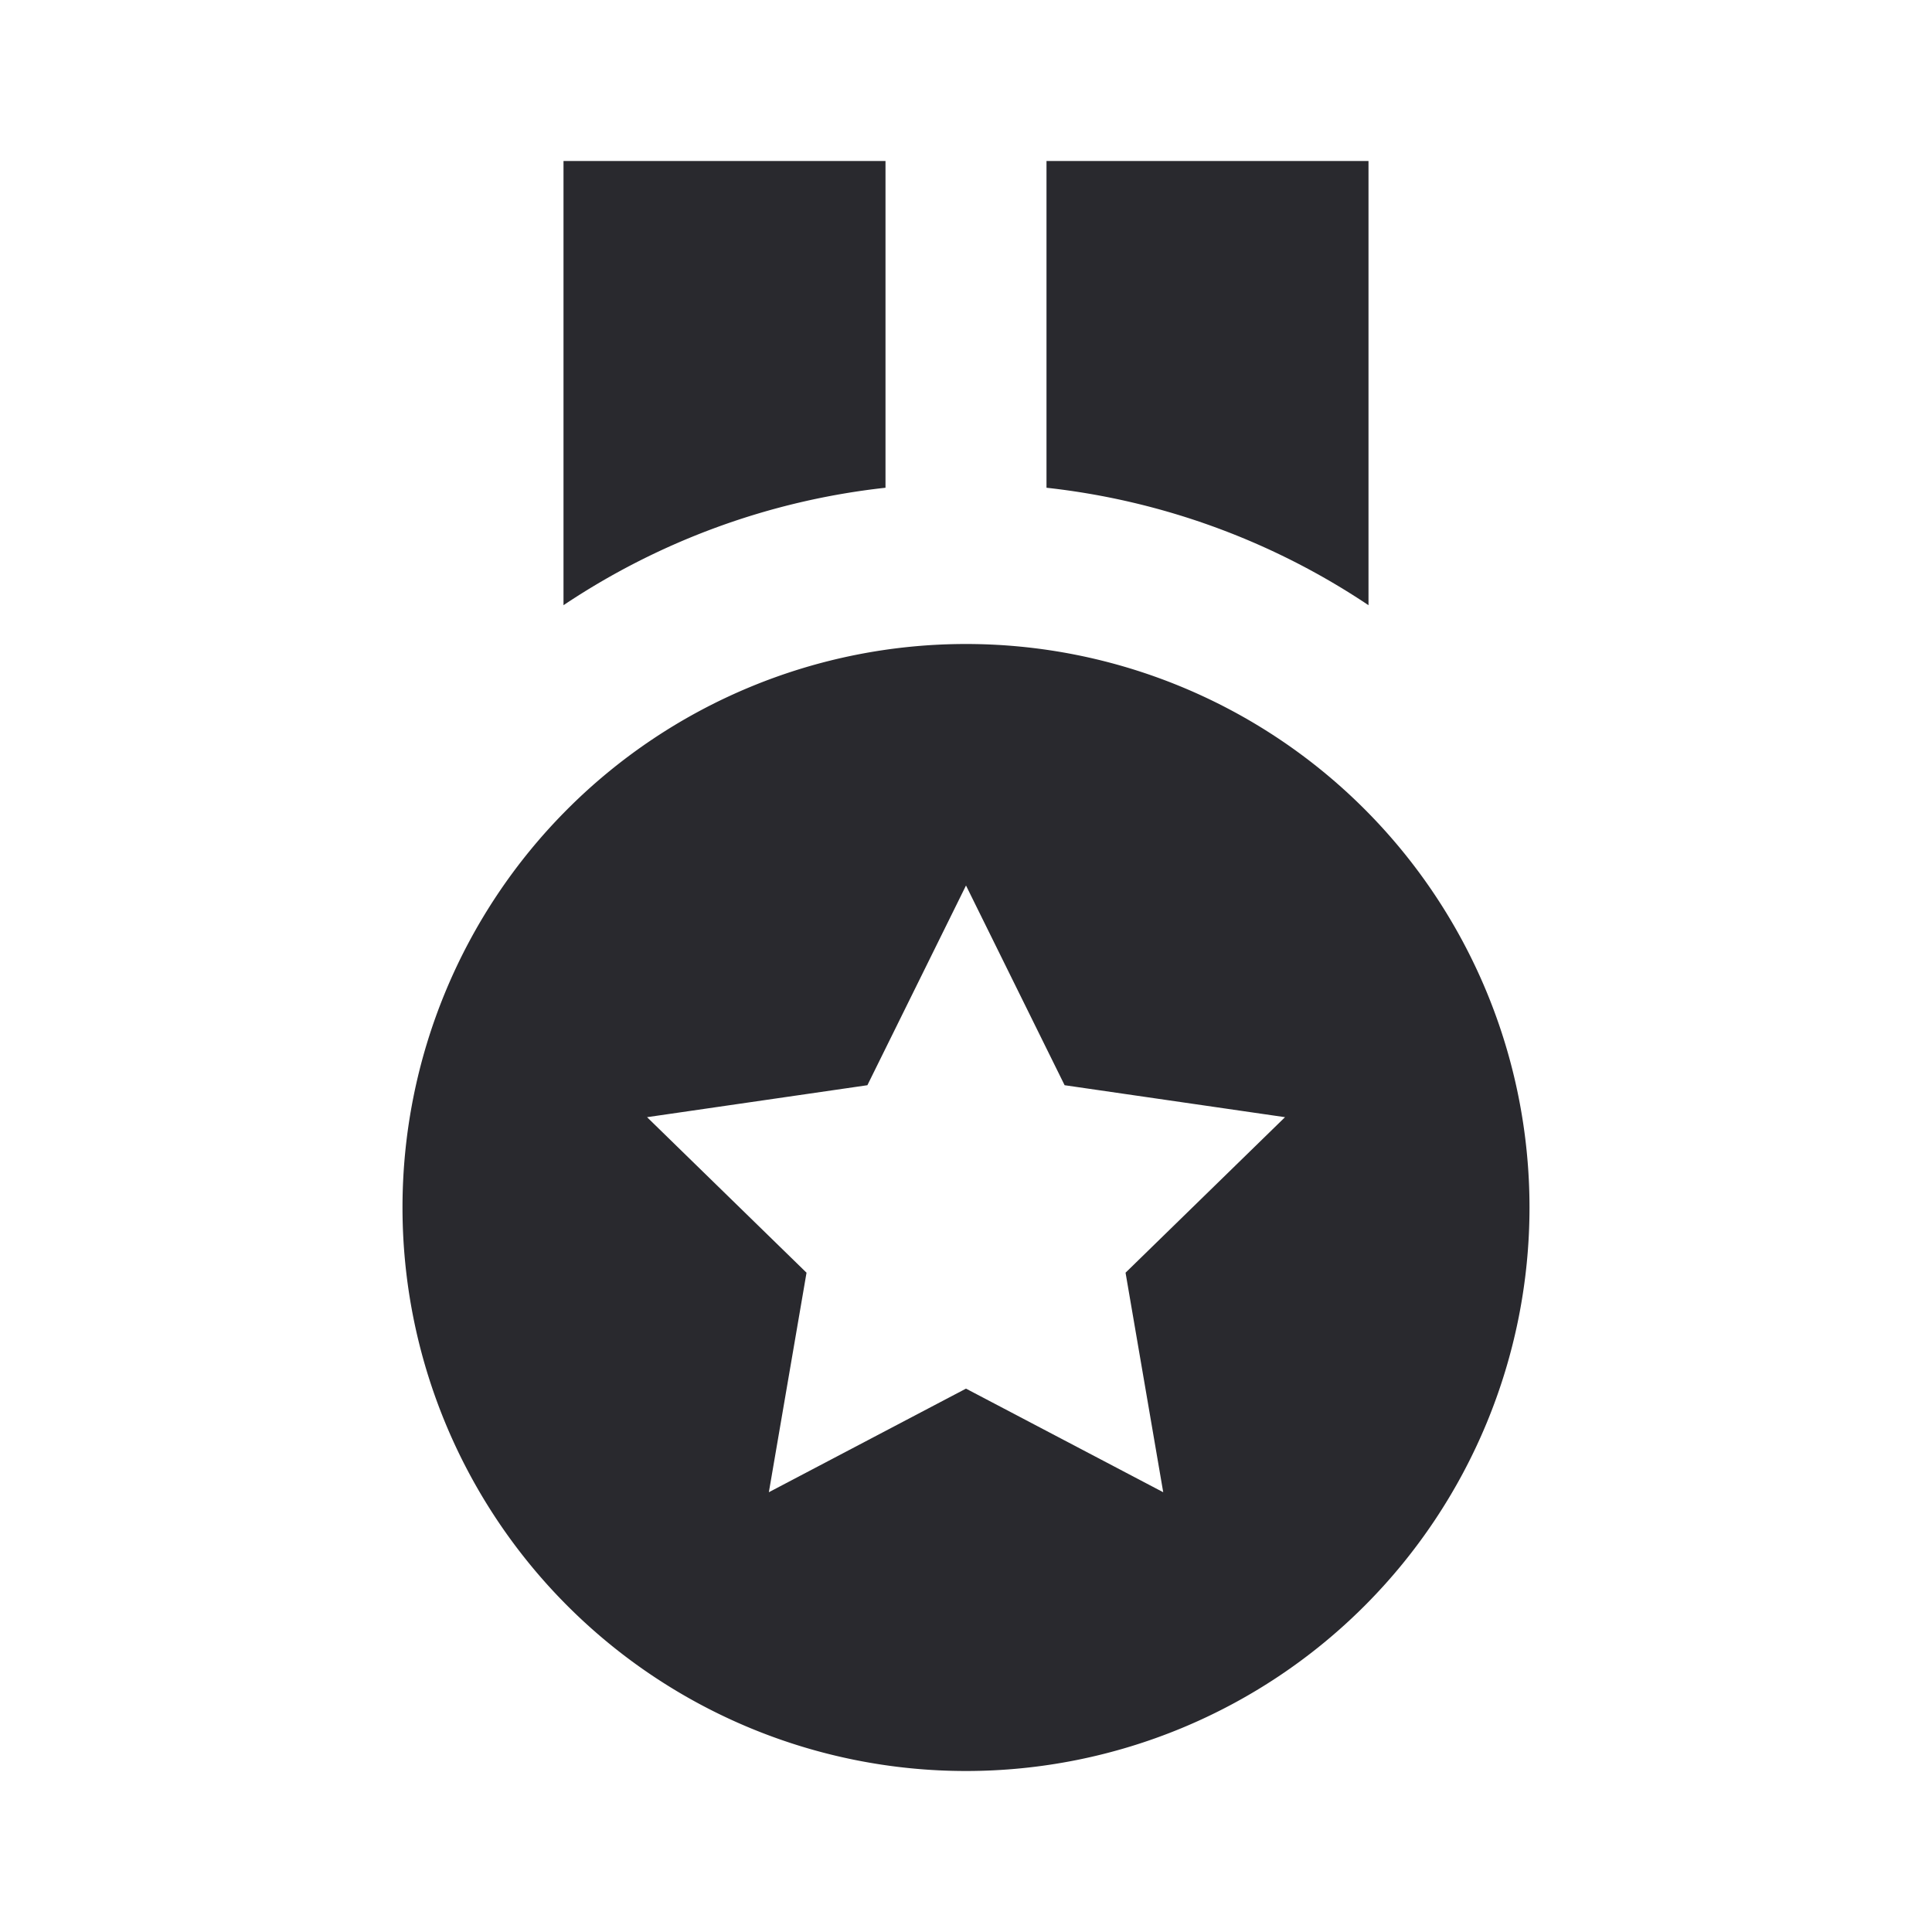 <svg height="24" viewBox="0 0 24 24" width="24" xmlns="http://www.w3.org/2000/svg"><path d="M17 2h-4v4.059a8.946 8.946 0 0 1 4 1.459V2zm-6 0H7v5.518a8.946 8.946 0 0 1 4-1.459V2zm1 20a7 7 0 1 0 0-14 7 7 0 0 0 0 14zm-1.225-8.519L12 11l1.225 2.481 2.738.397-1.981 1.932.468 2.727L12 17.25l-2.449 1.287.468-2.727-1.981-1.932 2.737-.397z" fill="#29292e" opacity="1" original-fill="#05060b"></path></svg>